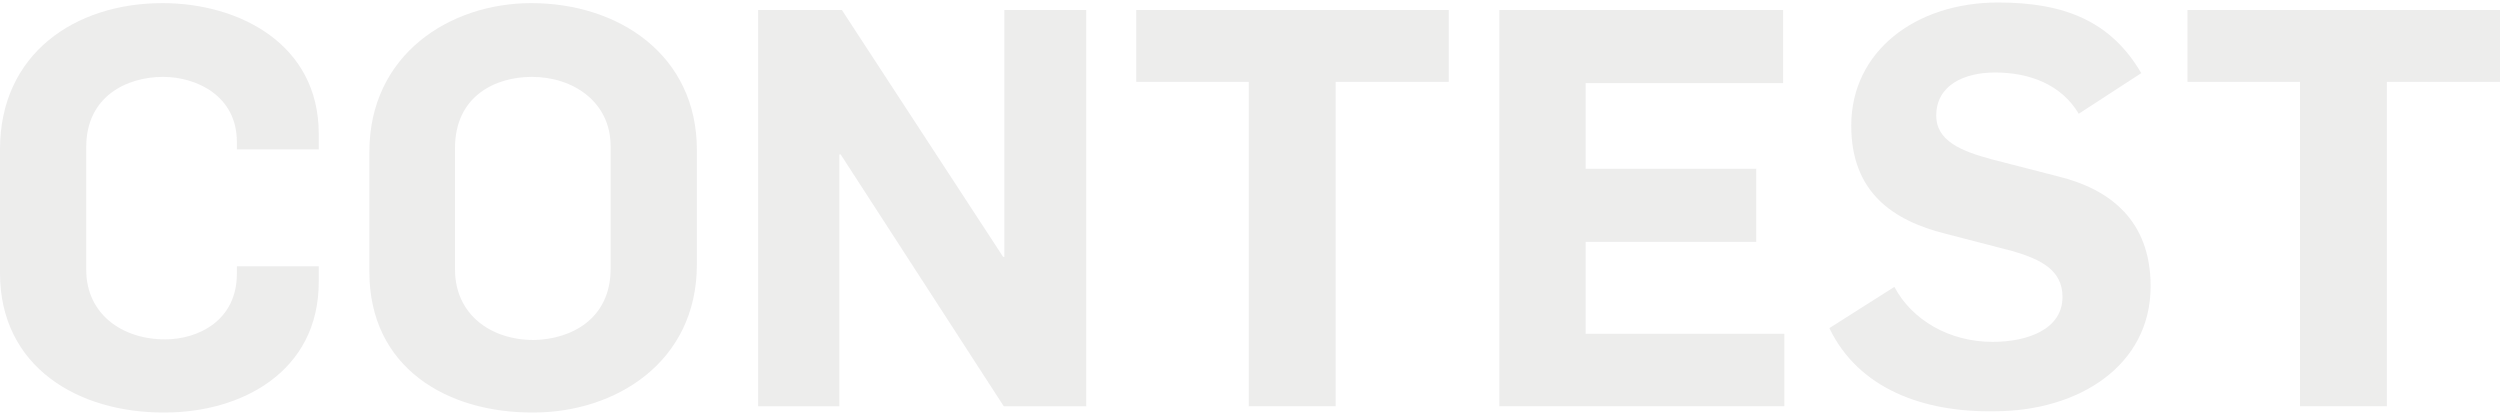<?xml version="1.0" encoding="utf-8"?>
<!-- Generator: Adobe Illustrator 26.0.2, SVG Export Plug-In . SVG Version: 6.00 Build 0)  -->
<svg version="1.1" xmlns="http://www.w3.org/2000/svg" xmlns:xlink="http://www.w3.org/1999/xlink" x="0px" y="0px"
	 viewBox="0 0 400 66.1" style="enable-background:new 0 0 400 66.1;" xml:space="preserve">
<style type="text/css">
	.st0{fill:none;stroke:#E1251B;stroke-width:5.5;stroke-linecap:round;stroke-linejoin:round;stroke-miterlimit:10;}
	.st1{opacity:5.000000e-02;fill:#474442;}
	.st2{fill:#FFFFFF;}
	.st3{fill:#474442;}
	.st4{fill:#E1251B;}
	.st5{opacity:0.1;}
	.st6{fill:#575251;}
	.st7{clip-path:url(#SVGID_00000066516076990084246160000009802517106836001426_);}
	.st8{fill:#C12A21;}
	.st9{opacity:0.75;fill:#474442;}
	.st10{clip-path:url(#SVGID_00000151520152897862320690000000126800043538074252_);}
	.st11{clip-path:url(#SVGID_00000018954211891123595040000013526584792007138695_);}
	
		.st12{clip-path:url(#SVGID_00000018954211891123595040000013526584792007138695_);fill:url(#SVGID_00000009559801334245309940000013552769129276866949_);}
	.st13{clip-path:url(#SVGID_00000018954211891123595040000013526584792007138695_);fill:#474442;}
	.st14{clip-path:url(#SVGID_00000151520152897862320690000000126800043538074252_);fill:#C12A21;}
	.st15{opacity:0.5;clip-path:url(#SVGID_00000151520152897862320690000000126800043538074252_);fill:#C12A21;}
	.st16{clip-path:url(#SVGID_00000151520152897862320690000000126800043538074252_);fill:#474442;}
	.st17{fill:none;stroke:#FFFFFF;stroke-miterlimit:10;}
	.st18{fill:none;stroke:#C12A21;stroke-width:4.5;stroke-linecap:round;stroke-linejoin:round;stroke-miterlimit:10;}
	.st19{fill:#333333;}
	.st20{clip-path:url(#SVGID_00000001646409873729672190000013008798268547755966_);fill:#C12A21;}
	.st21{opacity:0.5;clip-path:url(#SVGID_00000001646409873729672190000013008798268547755966_);fill:#C12A21;}
	.st22{fill:#F5F5F6;}
	.st23{fill:url(#SVGID_00000067216481434709286490000016799963576433075092_);}
	.st24{fill:url(#SVGID_00000045591325816611069000000000261474178972554428_);}
	.st25{clip-path:url(#SVGID_00000171697112356897128050000007819594305148601528_);}
	.st26{clip-path:url(#SVGID_00000133488992794148731930000005864685042667471752_);}
	
		.st27{clip-path:url(#SVGID_00000133488992794148731930000005864685042667471752_);fill:url(#SVGID_00000078040871011003906230000010223211803609294481_);}
	.st28{clip-path:url(#SVGID_00000133488992794148731930000005864685042667471752_);fill:#474442;}
	.st29{clip-path:url(#SVGID_00000171697112356897128050000007819594305148601528_);fill:#C12A21;}
	.st30{opacity:0.5;clip-path:url(#SVGID_00000171697112356897128050000007819594305148601528_);fill:#C12A21;}
	.st31{clip-path:url(#SVGID_00000171697112356897128050000007819594305148601528_);fill:#474442;}
	.st32{fill:#282828;}
	.st33{clip-path:url(#SVGID_00000080186562990629962970000005151595568263707294_);}
	.st34{clip-path:url(#SVGID_00000067204244814914042140000018366927470069862563_);fill:#C12A21;}
	.st35{opacity:0.5;clip-path:url(#SVGID_00000067204244814914042140000018366927470069862563_);fill:#C12A21;}
	.st36{display:none;}
	.st37{fill:#686664;}
	.st38{fill:none;stroke:#FFFFFF;stroke-width:4.5;stroke-linecap:round;stroke-linejoin:round;stroke-miterlimit:10;}
</style>
<g id="refer-program">
</g>
<g id="Calque_30">
</g>
<g id="Calque_29">
</g>
<g id="Calque_28">
</g>
<g id="Calque_27">
</g>
<g id="Calque_26">
</g>
<g id="Calque_25">
</g>
<g id="refer-program_00000058557146325335817230000008726837945391306388_">
</g>
<g id="refer-program_00000086670719326169219250000001447917881856072633_">
</g>
<g id="refer-program_00000082349025848910147110000009645516929677216160_">
</g>
<g id="refer-program_00000074435889592748431140000004838071450076686979_">
</g>
<g id="refer-program_00000130630903020349250480000015308049915539000453_">
</g>
<g id="gif-gift-card7">
</g>
<g id="gif-gift-card4">
</g>
<g id="gif-gift-card8">
</g>
<g id="gif-gift-card5">
</g>
<g id="gif-gift-card">
</g>
<g id="gif-gift-card2">
</g>
<g id="gif-gift-card6">
</g>
<g id="gif-gift-card3">
</g>
<g id="Calque_4">
</g>
<g id="Calque_5">
</g>
<g id="Calque_6">
</g>
<g id="Calque_7">
</g>
<g id="Calque_8">
</g>
<g id="Calque_9">
</g>
<g id="Calque_10">
</g>
<g id="Calque_1">
	<g class="st5">
		<path class="st3" d="M0,43.7V23.9C0,8.6,12,0.5,26,0.5c12.2,0,25,6.5,25,20.9v2.5H37.9v-1.2c0-7.4-6.5-10.4-11.8-10.4
			c-5.8,0-12.3,3.1-12.3,11.2v19.7c0,7,5.7,11.1,12.6,11.1c5.3,0,11.5-3,11.5-10.5v-1.2H51v2.5c0,14.4-12.4,20.9-24.6,20.9
			C12.5,66.1,0,58.7,0,43.7z"/>
		<path class="st3" d="M59.1,43.5V24.3C59.1,8.7,72,0.5,85,0.5c14,0,26.5,8.3,26.5,23.5v18.3c0,15.8-13.2,23.7-26.1,23.7
			C71.5,66.1,59.1,58.8,59.1,43.5z M97.7,43V23.4c0-7.1-6-11.1-12.6-11.1c-5.9,0-12.3,3.1-12.3,11.4v19.4c0,7.2,5.7,11.3,12.6,11.3
			C91.3,54.3,97.7,51.1,97.7,43z"/>
		<path class="st3" d="M121.3,1.6h13.4l25.8,39.5h0.2V1.6h13.1V65h-13.2l-26.1-40.3h-0.2V65h-13V1.6z"/>
		<path class="st3" d="M199.9,13.1h-18.1V1.6h50v11.5h-18.1V65h-13.9V13.1z"/>
		<path class="st3" d="M239.9,1.6h45.4v11.7h-31.6V27H281v11.7h-27.3v14.7h31.8V65h-45.6V1.6z"/>
		<path class="st3" d="M292.7,52.5l10.4-6.6c2.8,5.3,8.8,8.8,15.7,8.8c5.6,0,11.2-2,11.2-7.2c0-4.3-3.5-6-7.9-7.3l-10.8-2.8
			c-8.4-2.1-15.1-6.6-15.1-17.3c0-11.9,10.3-19.7,23.5-19.7c10.8,0,18.1,3.1,22.9,11.3l-10,6.5c-2.8-4.7-7.9-6.6-13.4-6.6
			c-4.9,0-9.4,2-9.4,6.9c0,4.1,4.1,5.7,8.9,7l10.5,2.7c8.3,2,14.9,7,14.9,17.6c0,12.7-11.5,20-25,20C307.6,66,297.3,62.1,292.7,52.5
			z"/>
		<path class="st3" d="M368.1,13.1H350V1.6h50v11.5h-18.1V65h-13.9V13.1z"/>
	</g>
</g>
<g id="Calque_3" class="st36">
</g>
<g id="Calque_2">
</g>
</svg>
